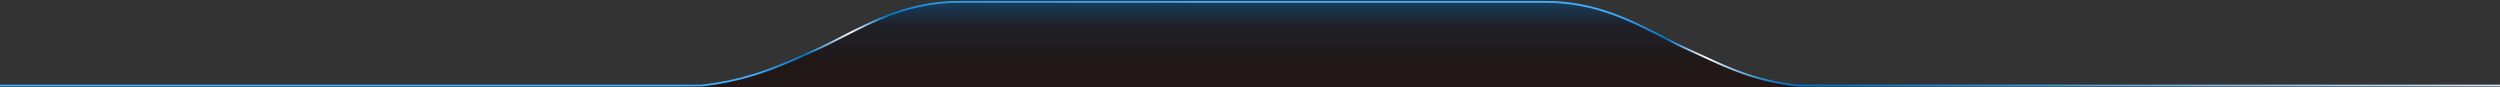 <svg width="1344" height="47" viewBox="0 0 1344 47" fill="none" xmlns="http://www.w3.org/2000/svg">
<rect x="0" y="0" width="1344" height="47" fill="#333333" stroke="none"/>
<path d="M831.07 1H673.304H515.54C481.689 1 459.011 17.803 437.952 27.101C419.468 35.262 396.794 47 358 47H673.304H985C946.206 47 927.143 35.262 908.659 27.101C887.6 17.803 864.921 1 831.07 1Z" fill="#211716"/>
<path d="M831.07 1H673.304H515.54C481.689 1 459.011 17.803 437.952 27.101C419.468 35.262 396.794 47 358 47H673.304H985C946.206 47 927.143 35.262 908.659 27.101C887.6 17.803 864.921 1 831.07 1Z" fill="url(#paint0_linear_360_1948)"/>
<path d="M1344 46H966.311C943.968 43.491 929.38 36.694 916.305 30.602C913.713 29.394 911.181 28.214 908.659 27.101C903.85 24.977 898.956 22.463 893.863 19.846C876.659 11.005 857.19 1 831.07 1H515.541C489.42 1 469.952 11.004 452.748 19.846C447.655 22.463 442.761 24.977 437.952 27.101C436.436 27.77 434.892 28.464 433.313 29.173C419.016 35.593 401.869 43.293 376.984 46H0" stroke="url(#paint1_linear_360_1948)"/>
<defs>
<linearGradient id="paint0_linear_360_1948" x1="671.5" y1="-17.603" x2="671.5" y2="54.103" gradientUnits="userSpaceOnUse">
<stop stop-color="#087ACC" stop-opacity="0.55"/>
<stop offset="0.44" stop-color="#1F2027" stop-opacity="0.957"/>
<stop offset="0.74" stop-color="#211716"/>
</linearGradient>
<linearGradient id="paint1_linear_360_1948" x1="1260" y1="4.75" x2="1257.87" y2="75.836" gradientUnits="userSpaceOnUse">
<stop offset="0.203" stop-color="#40AEFD"/>
<stop offset="0.38" stop-color="#0072C4"/>
<stop offset="0.516" stop-color="white"/>
<stop offset="0.698" stop-color="#0072C4"/>
<stop offset="0.859" stop-color="#40AEFD"/>
</linearGradient>
</defs>
</svg>

